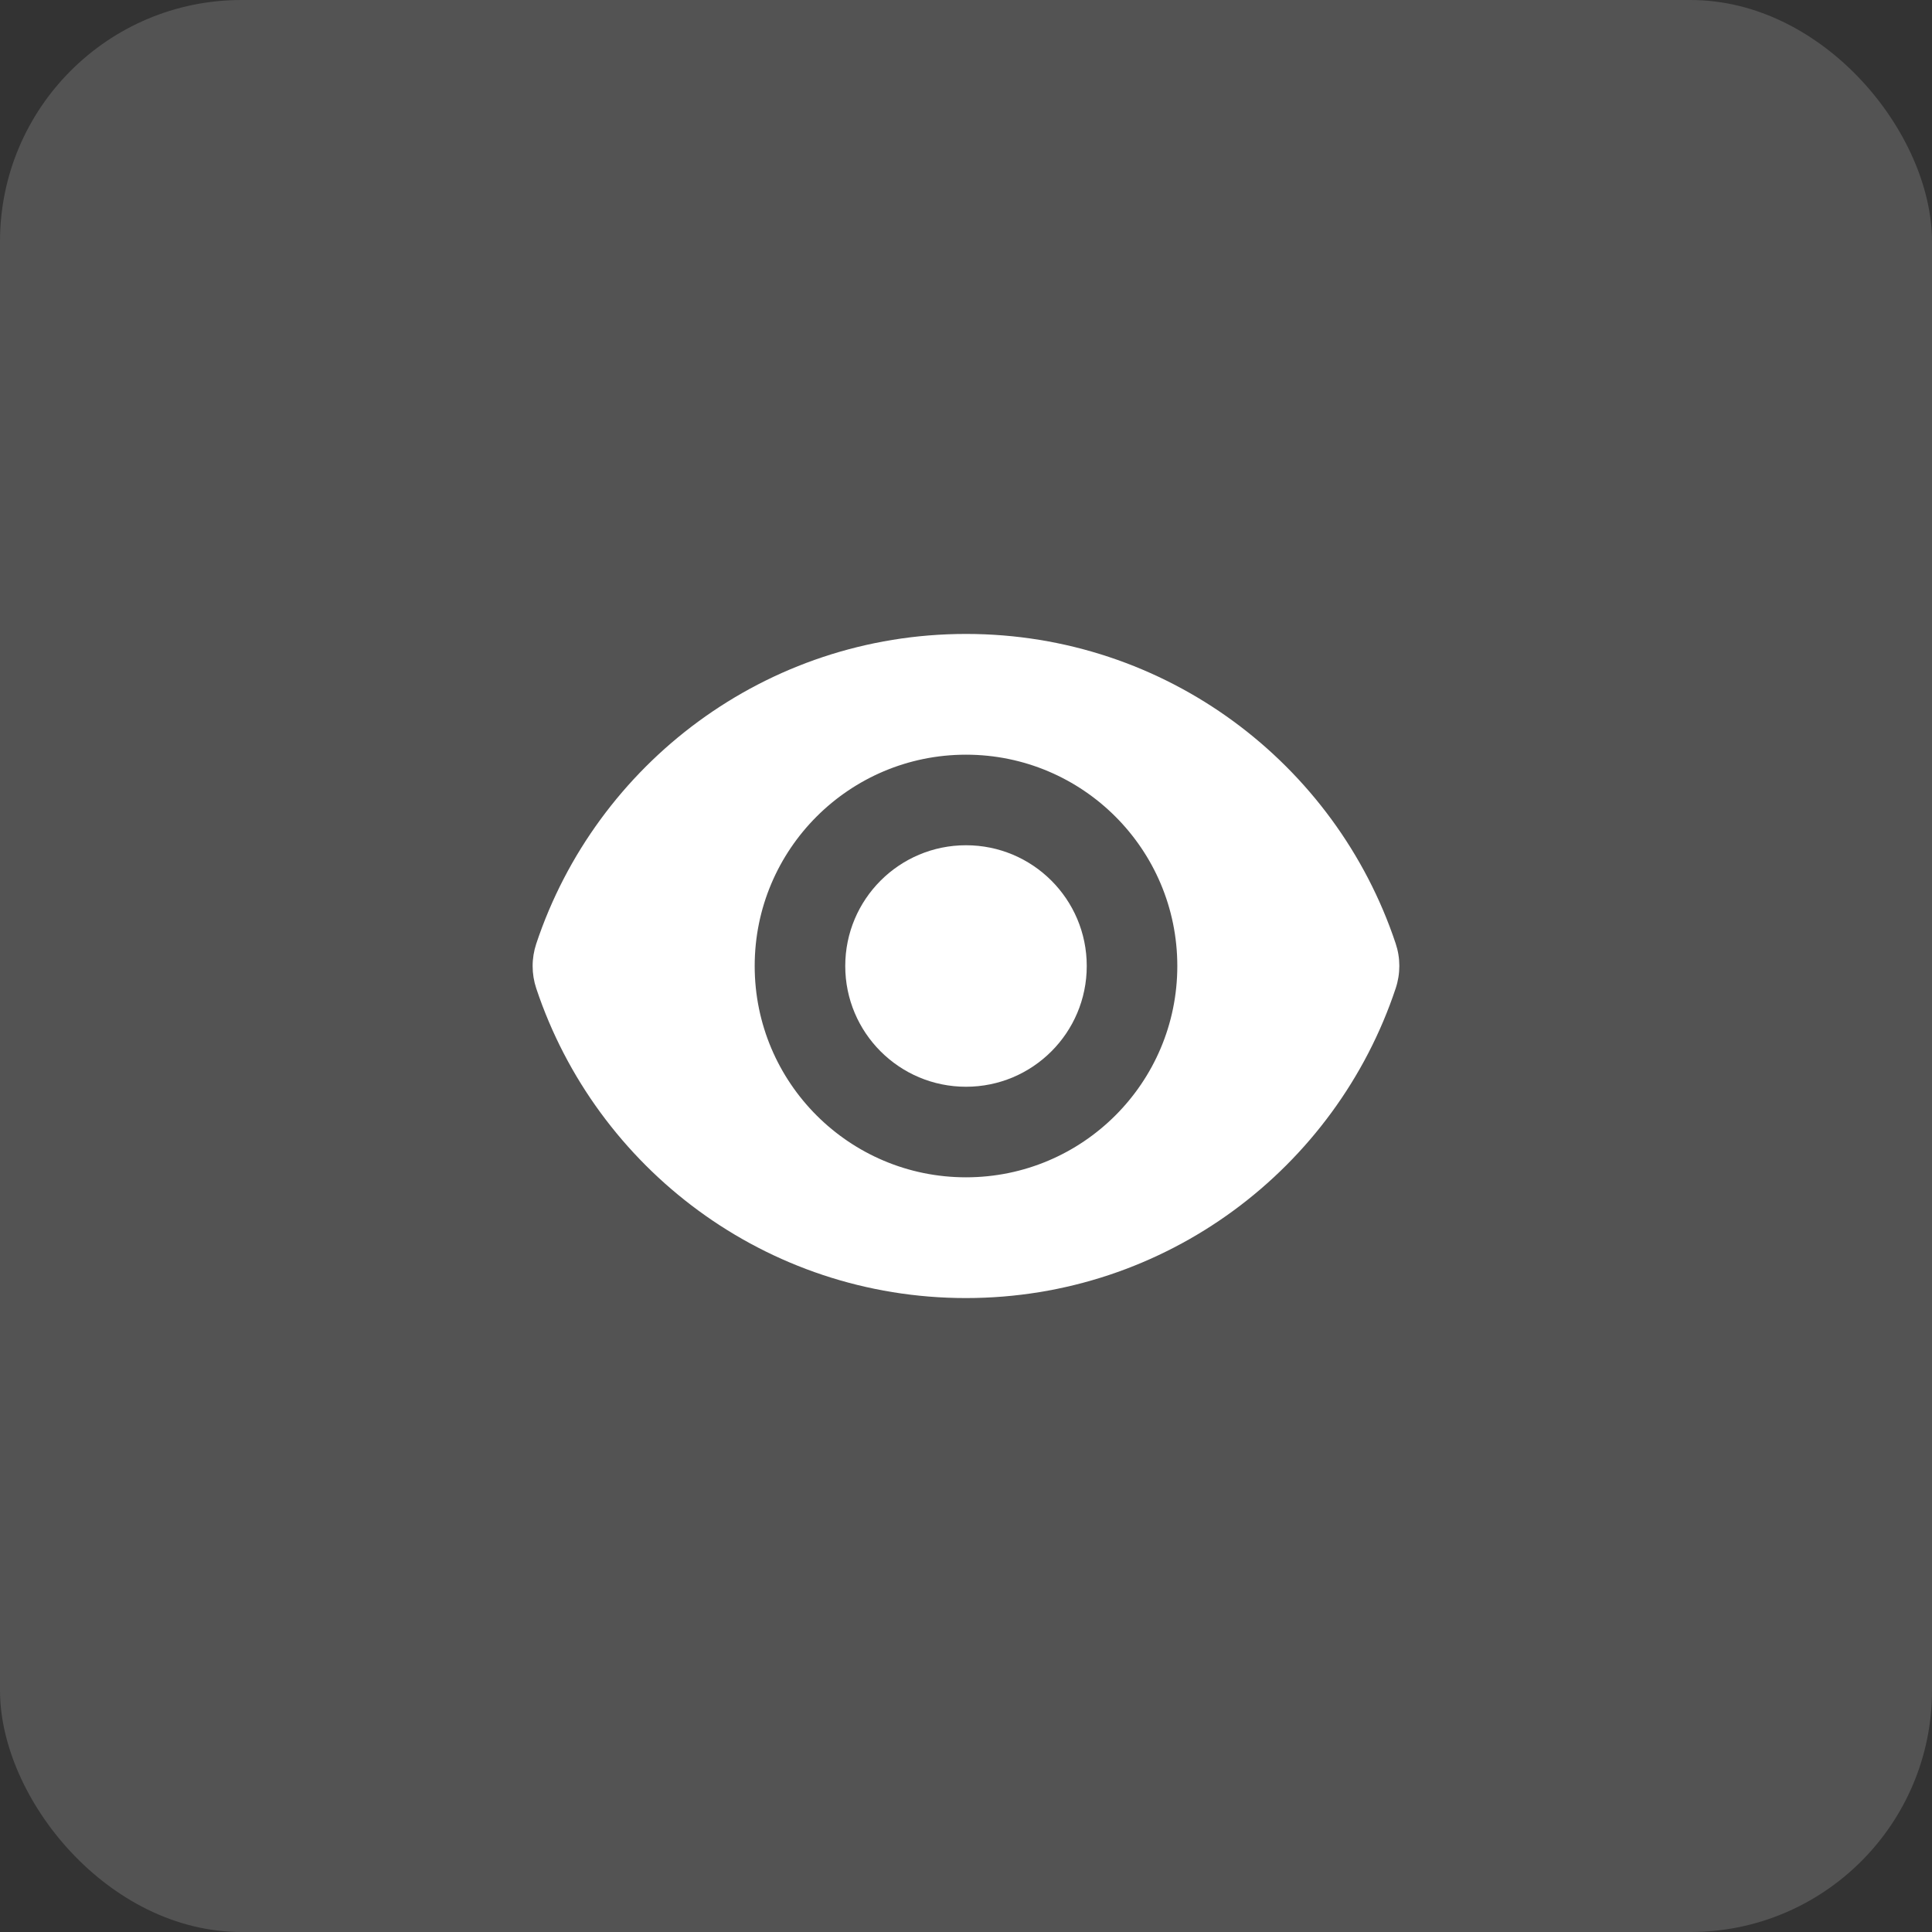 <svg width="48" height="48" viewBox="0 0 48 48" fill="none" xmlns="http://www.w3.org/2000/svg">
<rect x="0" y="0" width="48" height="48" fill="#333333" stroke="none"/>
<rect width="48" height="48" rx="6" fill="white" fill-opacity="0.16"/>
<path d="M24 27C25.657 27 27 25.657 27 24C27 22.343 25.657 21 24 21C22.343 21 21 22.343 21 24C21 25.657 22.343 27 24 27Z" fill="white"/>
<path fill-rule="evenodd" clip-rule="evenodd" d="M13.323 23.447C14.811 18.976 19.028 15.75 24 15.75C28.971 15.75 33.186 18.973 34.675 23.441C34.796 23.802 34.796 24.192 34.676 24.553C33.189 29.024 28.971 32.25 23.999 32.25C19.029 32.25 14.813 29.027 13.324 24.559C13.203 24.198 13.203 23.808 13.323 23.447ZM29.25 24C29.25 26.899 26.899 29.25 24 29.25C21.101 29.25 18.75 26.899 18.75 24C18.75 21.101 21.101 18.75 24 18.75C26.899 18.75 29.25 21.101 29.25 24Z" fill="white"/>
</svg>
